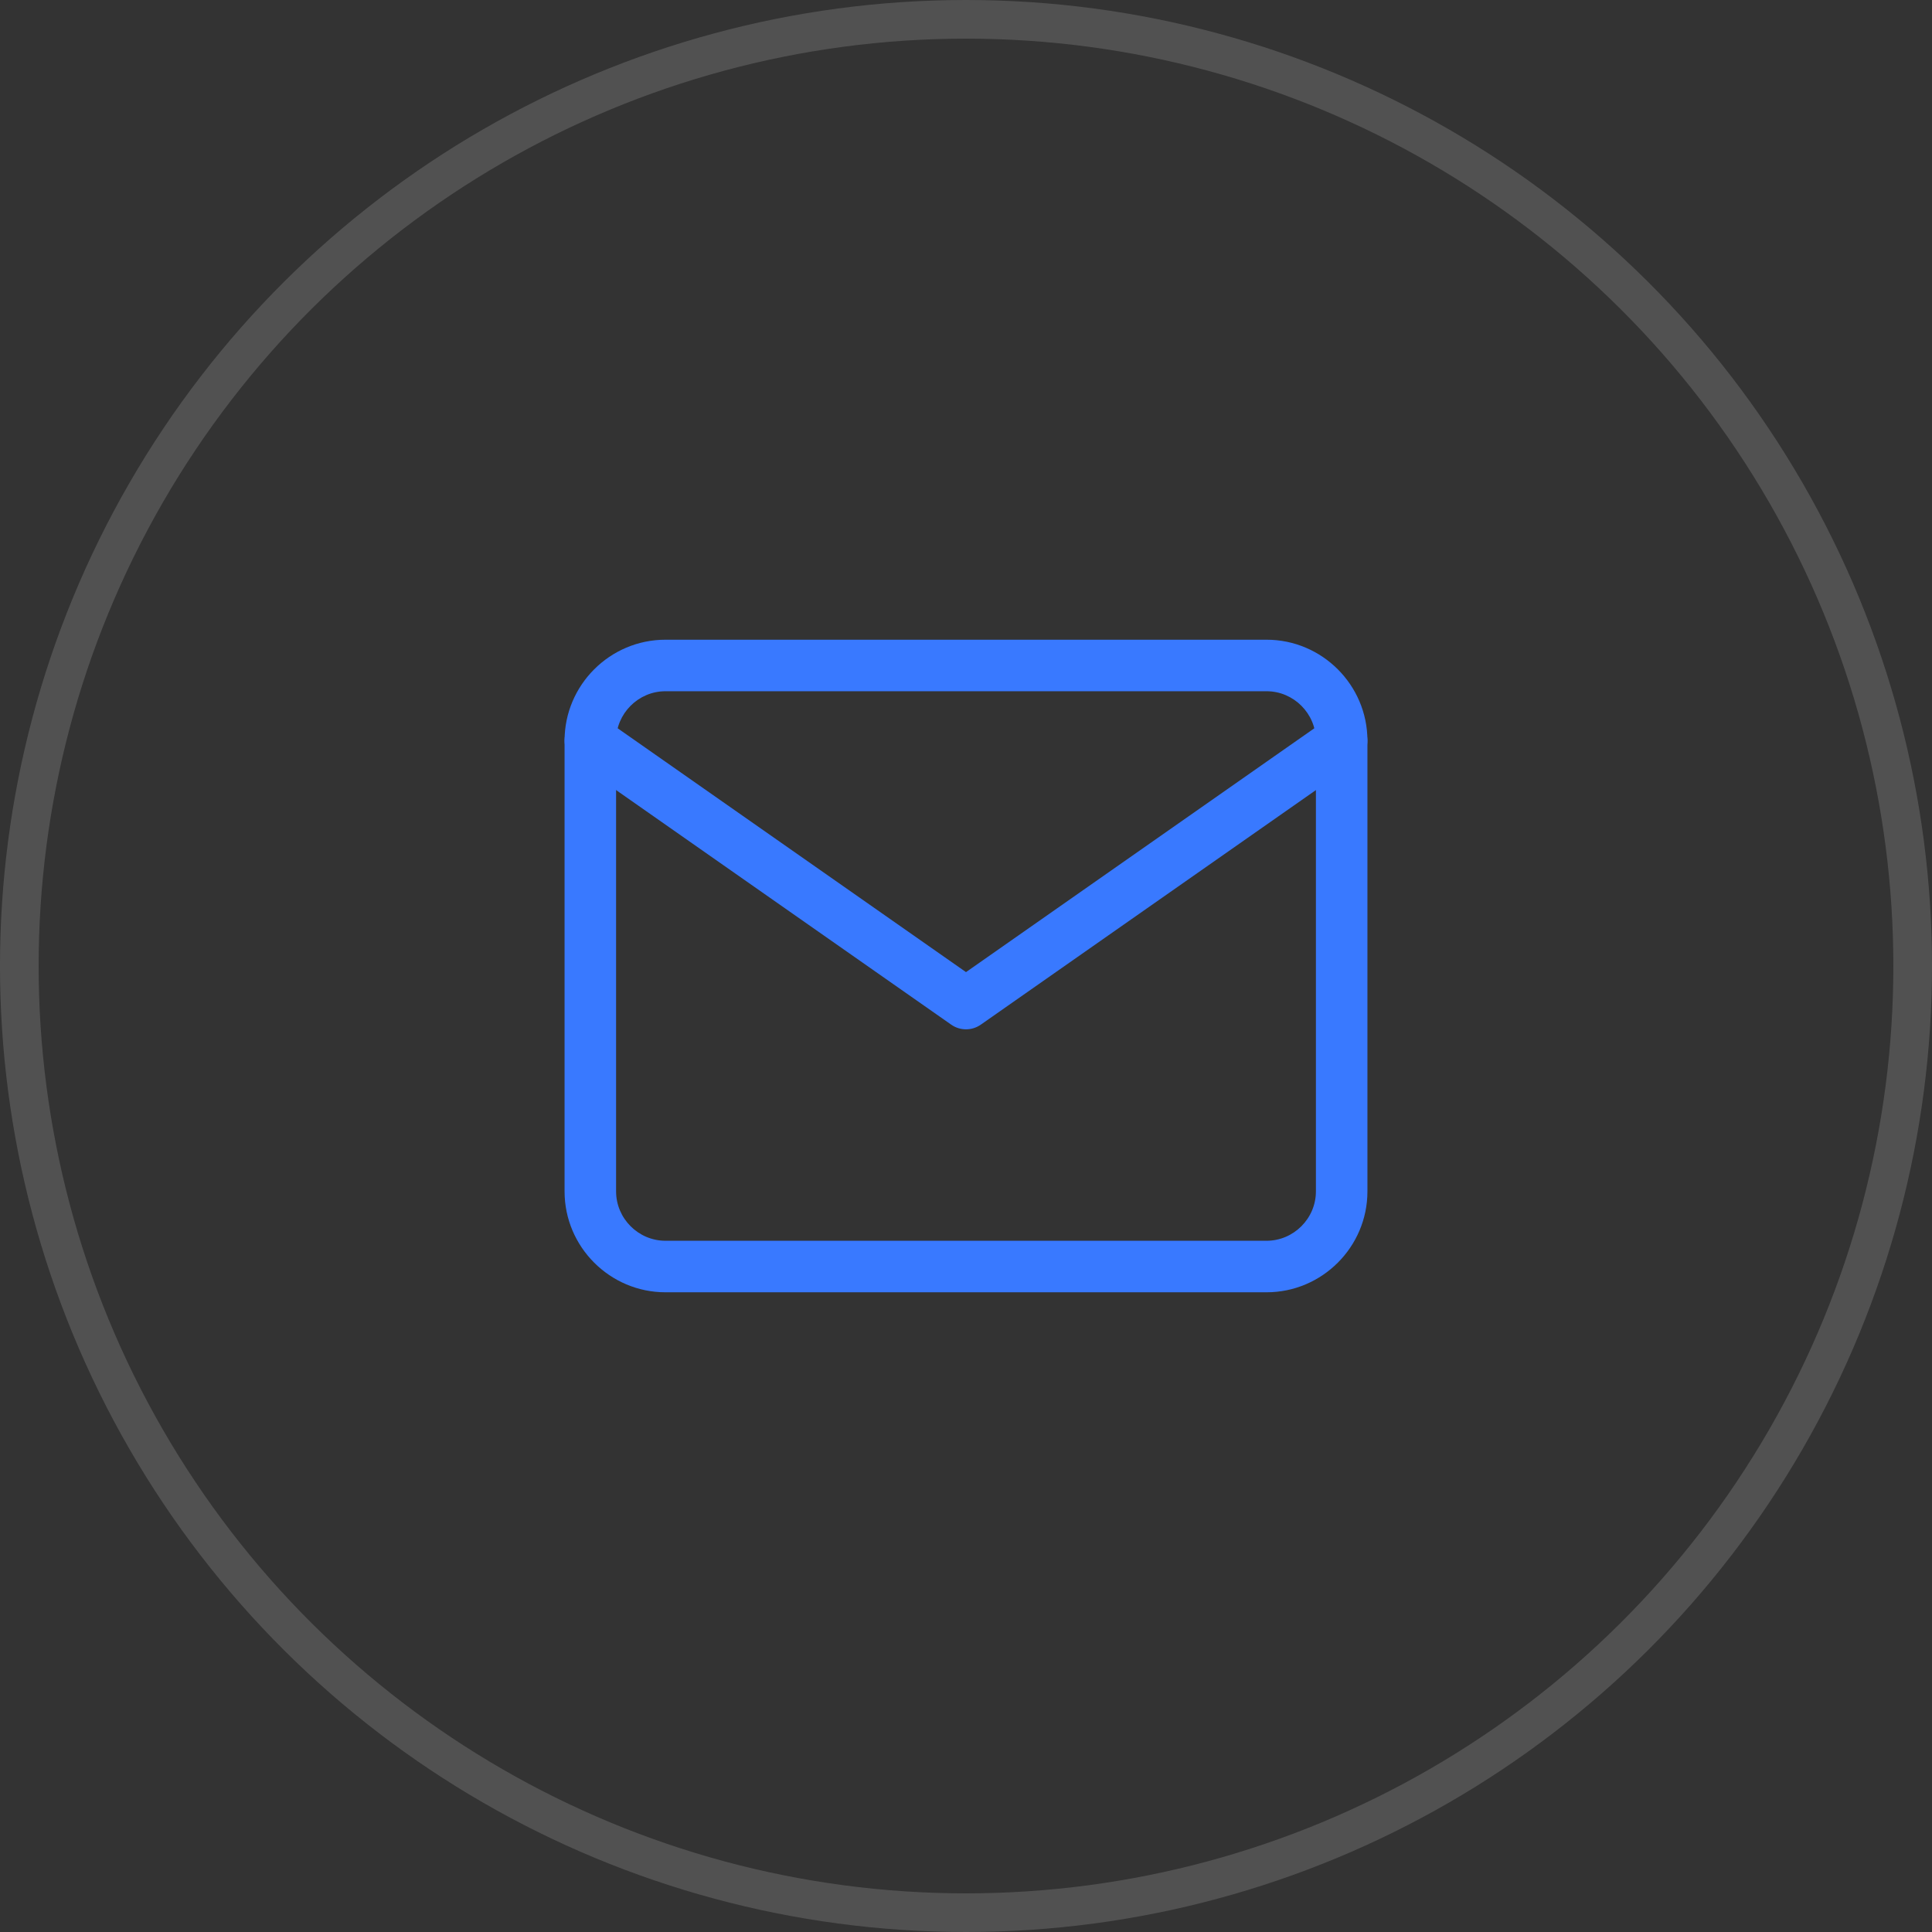 <svg width="150" height="150" viewBox="0 0 150 150" fill="none" xmlns="http://www.w3.org/2000/svg">
<rect x="0" y="0" width="150" height="150" fill="#333333" stroke="none"/>
<circle cx="75" cy="75" r="73.5" transform="rotate(-90 75 75)" stroke="white" stroke-opacity="0.15" stroke-width="3" stroke-miterlimit="10"/>
<path fill-rule="evenodd" clip-rule="evenodd" d="M51.667 53.667C49.563 53.667 47.833 55.396 47.833 57.5V92.5C47.833 94.604 49.563 96.333 51.667 96.333H98.334C100.437 96.333 102.167 94.604 102.167 92.5V57.5C102.167 55.396 100.437 53.667 98.334 53.667H51.667ZM43.833 57.5C43.833 53.187 47.354 49.667 51.667 49.667H98.334C102.646 49.667 106.167 53.187 106.167 57.5V92.5C106.167 96.813 102.646 100.333 98.334 100.333H51.667C47.354 100.333 43.833 96.813 43.833 92.5V57.5Z" fill="#3979FF"/>
<path fill-rule="evenodd" clip-rule="evenodd" d="M44.195 56.353C44.828 55.448 46.075 55.228 46.98 55.861L75 75.475L103.02 55.861C103.925 55.228 105.172 55.448 105.805 56.353C106.439 57.258 106.219 58.505 105.314 59.139L76.147 79.555C75.458 80.037 74.542 80.037 73.853 79.555L44.687 59.139C43.782 58.505 43.562 57.258 44.195 56.353Z" fill="#3979FF"/>
</svg>
